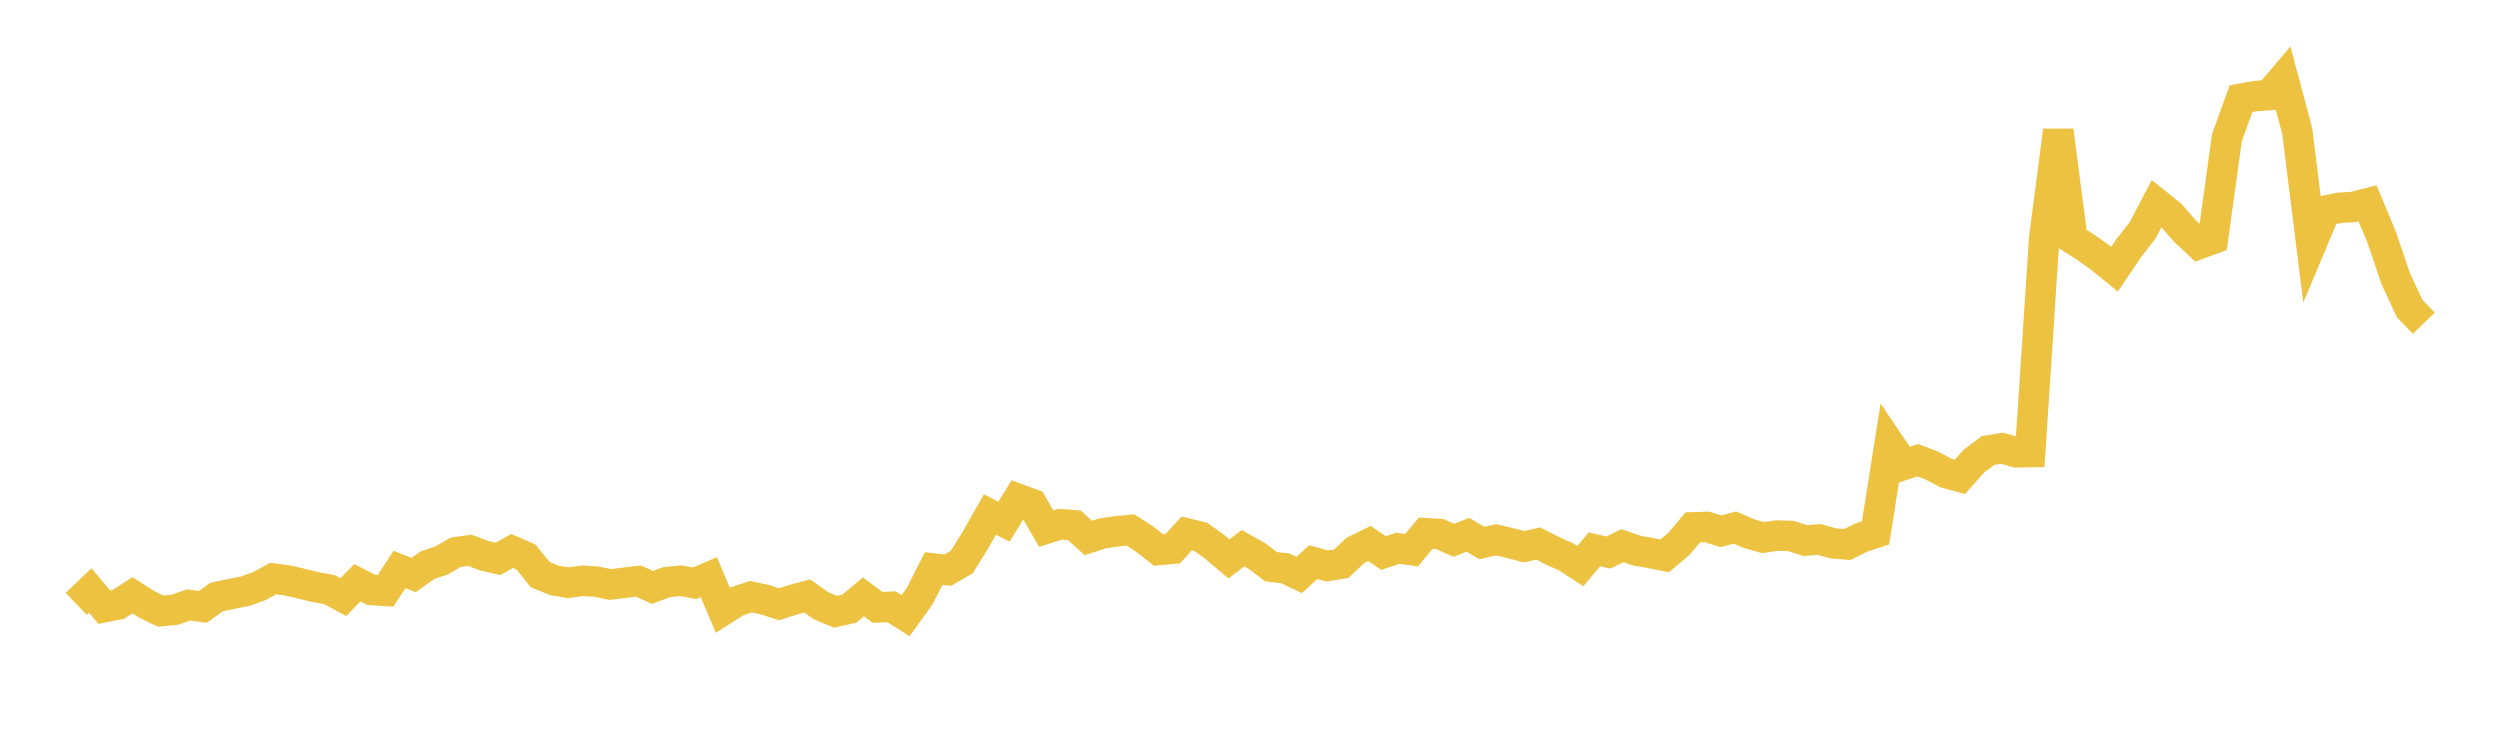 <svg width="164" height="48" xmlns="http://www.w3.org/2000/svg" xmlns:xlink="http://www.w3.org/1999/xlink"><path fill="none" stroke="rgb(237,194,64)" stroke-width="2" d="M5,39.614L5.922,38.735L6.844,39.831L7.766,39.644L8.689,39.049L9.611,39.636L10.533,40.09L11.455,40L12.377,39.685L13.299,39.814L14.222,39.162L15.144,38.967L16.066,38.785L16.988,38.464L17.91,37.952L18.832,38.074L19.754,38.281L20.677,38.512L21.599,38.673L22.521,39.173L23.443,38.229L24.365,38.702L25.287,38.761L26.21,37.359L27.132,37.721L28.054,37.07L28.976,36.763L29.898,36.225L30.82,36.099L31.743,36.446L32.665,36.665L33.587,36.142L34.509,36.544L35.431,37.691L36.353,38.072L37.275,38.229L38.198,38.1L39.12,38.155L40.042,38.344L40.964,38.227L41.886,38.12L42.808,38.532L43.731,38.187L44.653,38.096L45.575,38.261L46.497,37.866L47.419,40.032L48.341,39.444L49.263,39.143L50.186,39.341L51.108,39.64L52.03,39.341L52.952,39.093L53.874,39.743L54.796,40.13L55.719,39.926L56.641,39.154L57.563,39.845L58.485,39.804L59.407,40.389L60.329,39.106L61.251,37.296L62.174,37.401L63.096,36.865L64.018,35.379L64.94,33.751L65.862,34.222L66.784,32.725L67.707,33.067L68.629,34.678L69.551,34.39L70.473,34.457L71.395,35.29L72.317,34.992L73.24,34.854L74.162,34.767L75.084,35.364L76.006,36.084L76.928,35.999L77.85,34.991L78.772,35.216L79.695,35.883L80.617,36.665L81.539,35.96L82.461,36.481L83.383,37.176L84.305,37.282L85.228,37.718L86.15,36.877L87.072,37.127L87.994,36.977L88.916,36.106L89.838,35.655L90.76,36.281L91.683,35.968L92.605,36.09L93.527,34.977L94.449,35.035L95.371,35.446L96.293,35.079L97.216,35.623L98.138,35.409L99.06,35.623L99.982,35.868L100.904,35.652L101.826,36.123L102.749,36.538L103.671,37.138L104.593,36.037L105.515,36.247L106.437,35.792L107.359,36.117L108.281,36.282L109.204,36.464L110.126,35.686L111.048,34.595L111.97,34.564L112.892,34.854L113.814,34.608L114.737,35.008L115.659,35.268L116.581,35.132L117.503,35.165L118.425,35.463L119.347,35.388L120.269,35.644L121.192,35.72L122.114,35.254L123.036,34.957L123.958,29.133L124.88,30.497L125.802,30.187L126.725,30.537L127.647,31.031L128.569,31.281L129.491,30.248L130.413,29.551L131.335,29.404L132.257,29.669L133.18,29.655L134.102,15.602L135.024,8.565L135.946,15.66L136.868,16.252L137.79,16.905L138.713,17.662L139.635,16.292L140.557,15.11L141.479,13.35L142.401,14.091L143.323,15.146L144.246,16.01L145.168,15.668L146.09,9.013L147.012,6.474L147.934,6.306L148.856,6.235L149.778,5.15L150.701,8.616L151.623,16.011L152.545,13.818L153.467,13.633L154.389,13.576L155.311,13.337L156.234,15.551L157.156,18.273L158.078,20.245L159,21.204"></path></svg>